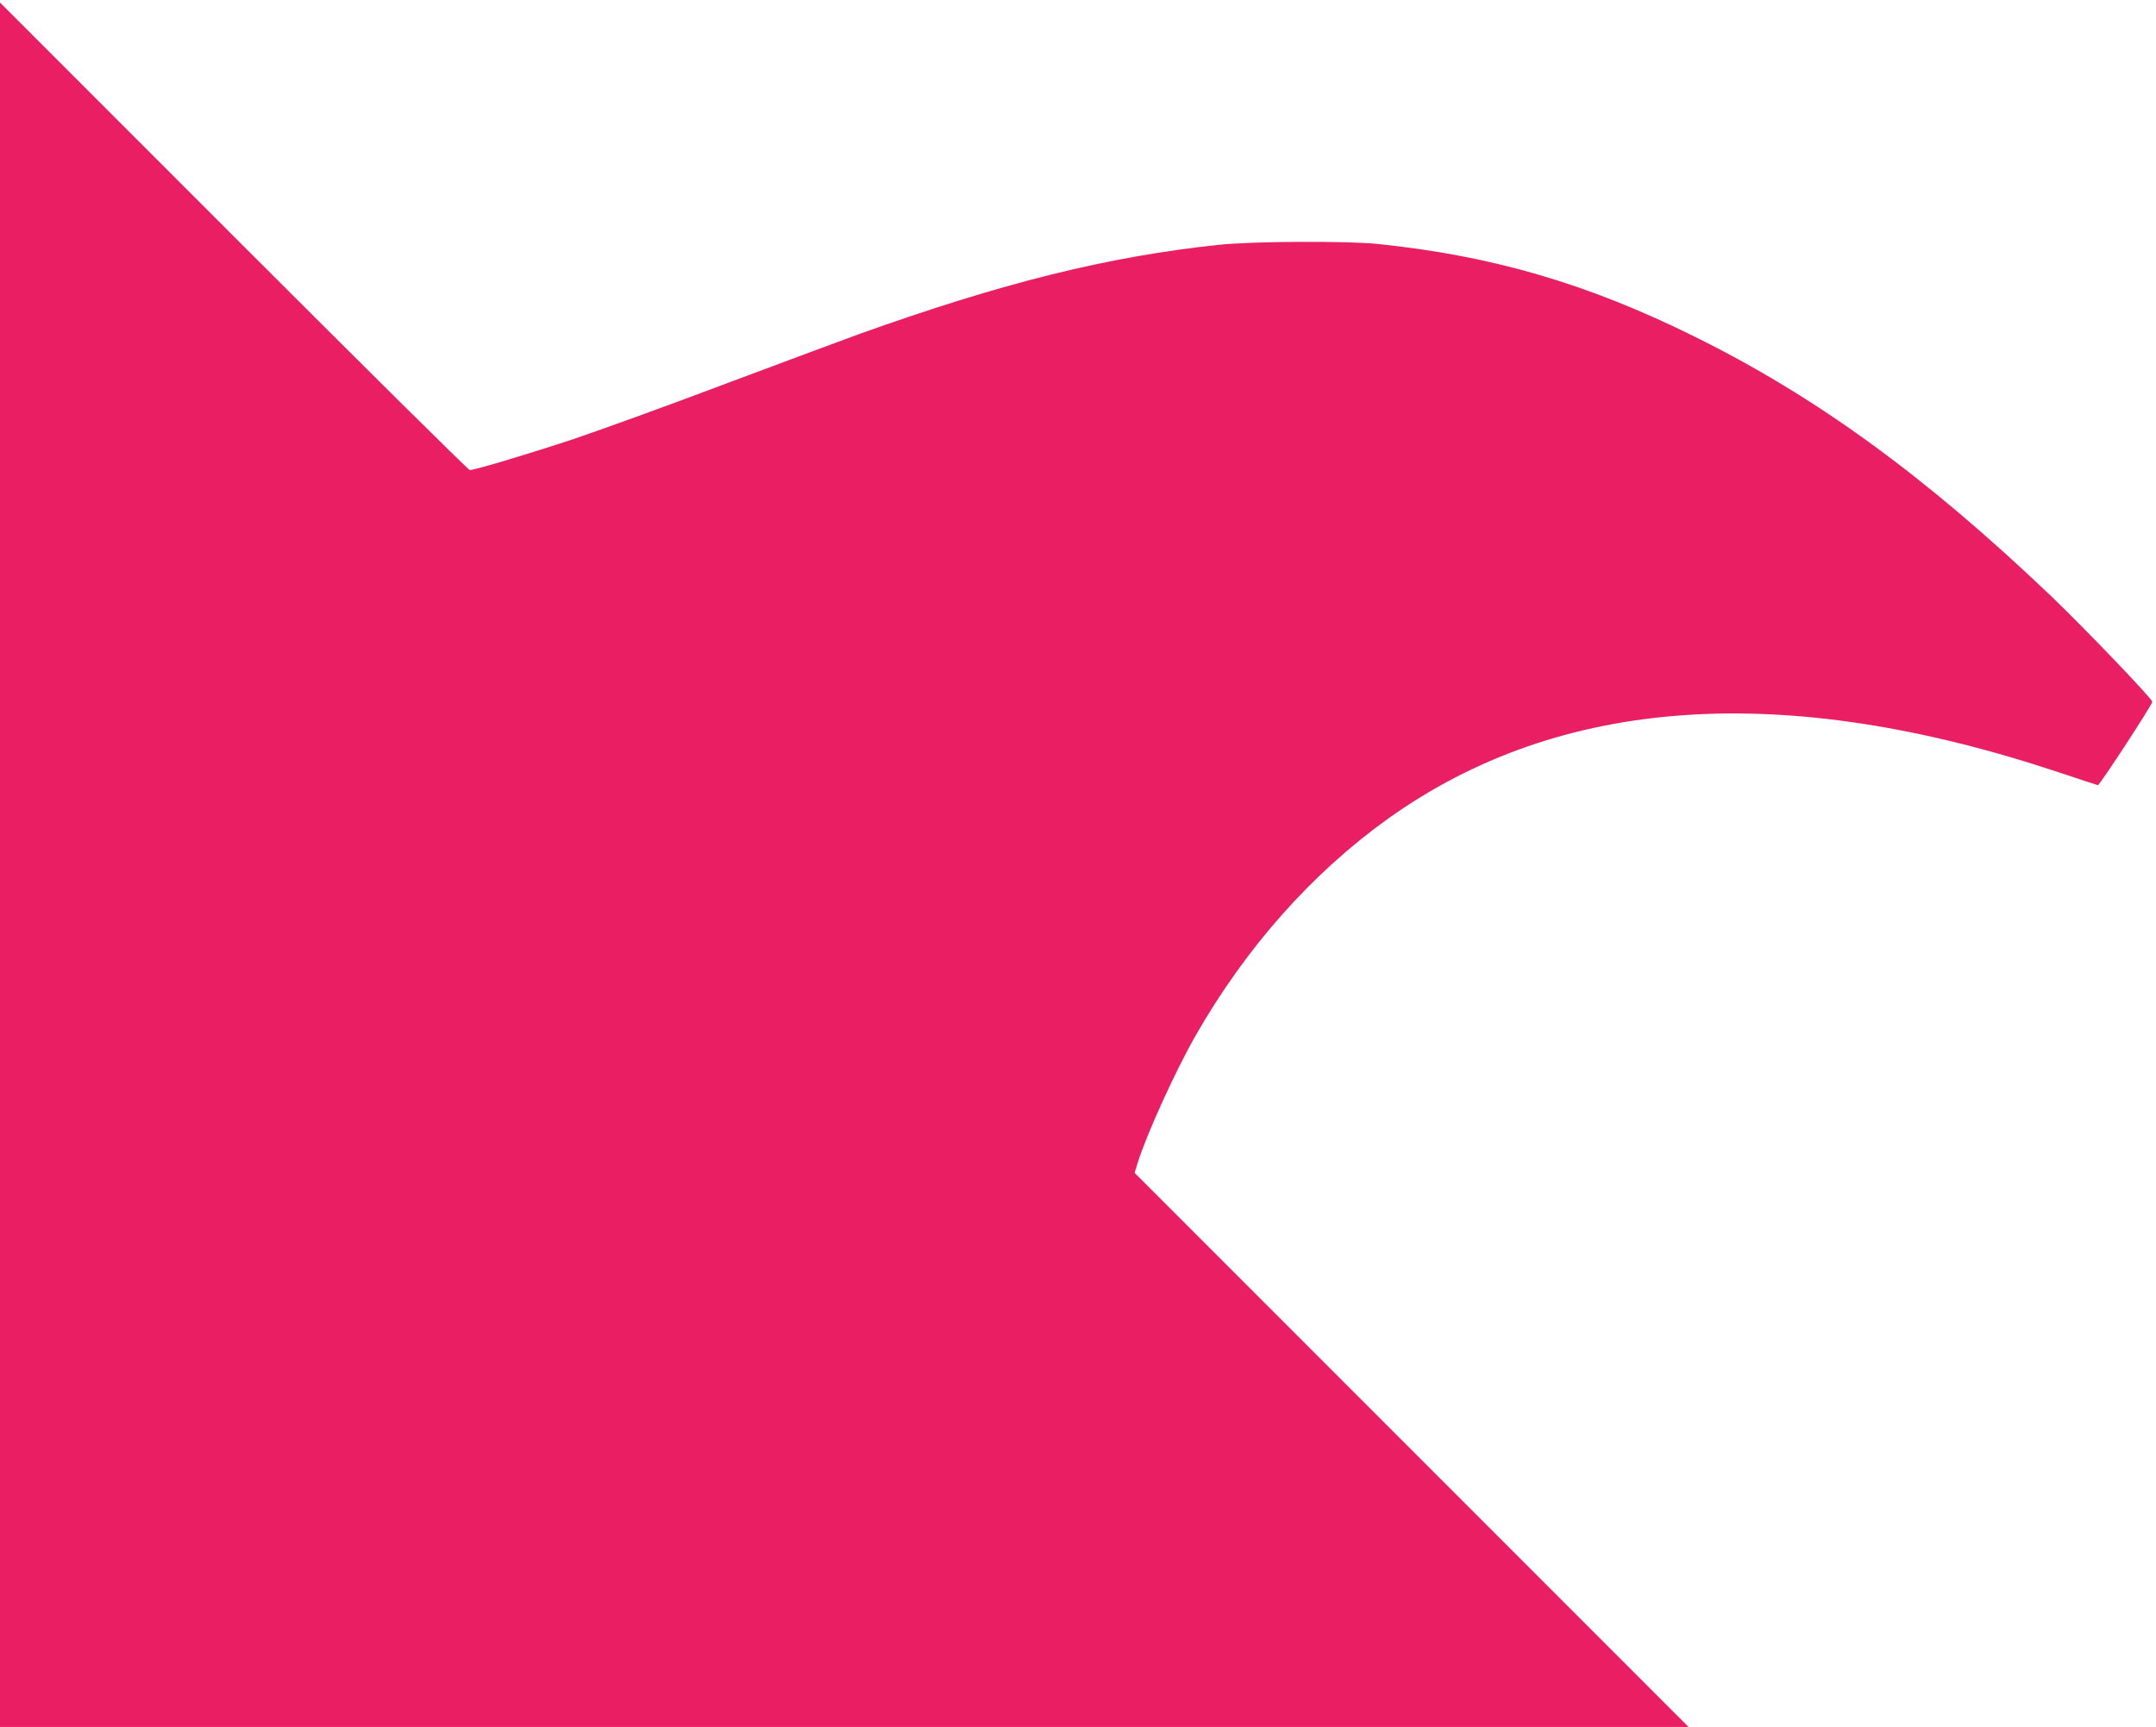 <?xml version="1.0" standalone="no"?>
<!DOCTYPE svg PUBLIC "-//W3C//DTD SVG 20010904//EN"
 "http://www.w3.org/TR/2001/REC-SVG-20010904/DTD/svg10.dtd">
<svg version="1.0" xmlns="http://www.w3.org/2000/svg"
 width="1280pt" height="1025pt" viewBox="0 0 1280 1025"
 preserveAspectRatio="xMidYMid meet">
<g transform="translate(0,1025) scale(0.1,-0.1)"
fill="#e91e63" stroke="none">
<path d="M0 5117 l0 -5117 5012 0 5013 0 -1644 1644 -1645 1645 18 58 c53 171
225 548 345 758 299 522 689 961 1139 1284 1020 730 2350 822 3988 276 123
-41 226 -75 229 -75 11 0 326 482 323 495 -5 23 -412 447 -608 634 -746 710
-1386 1175 -2105 1531 -637 316 -1205 482 -1885 552 -187 19 -744 16 -945 -5
-664 -71 -1282 -225 -2135 -530 -85 -31 -438 -162 -785 -292 -346 -131 -756
-279 -910 -331 -263 -87 -586 -184 -616 -184 -8 0 -638 624 -1401 1387 l-1388
1388 0 -5118z"/>
</g>
</svg>
